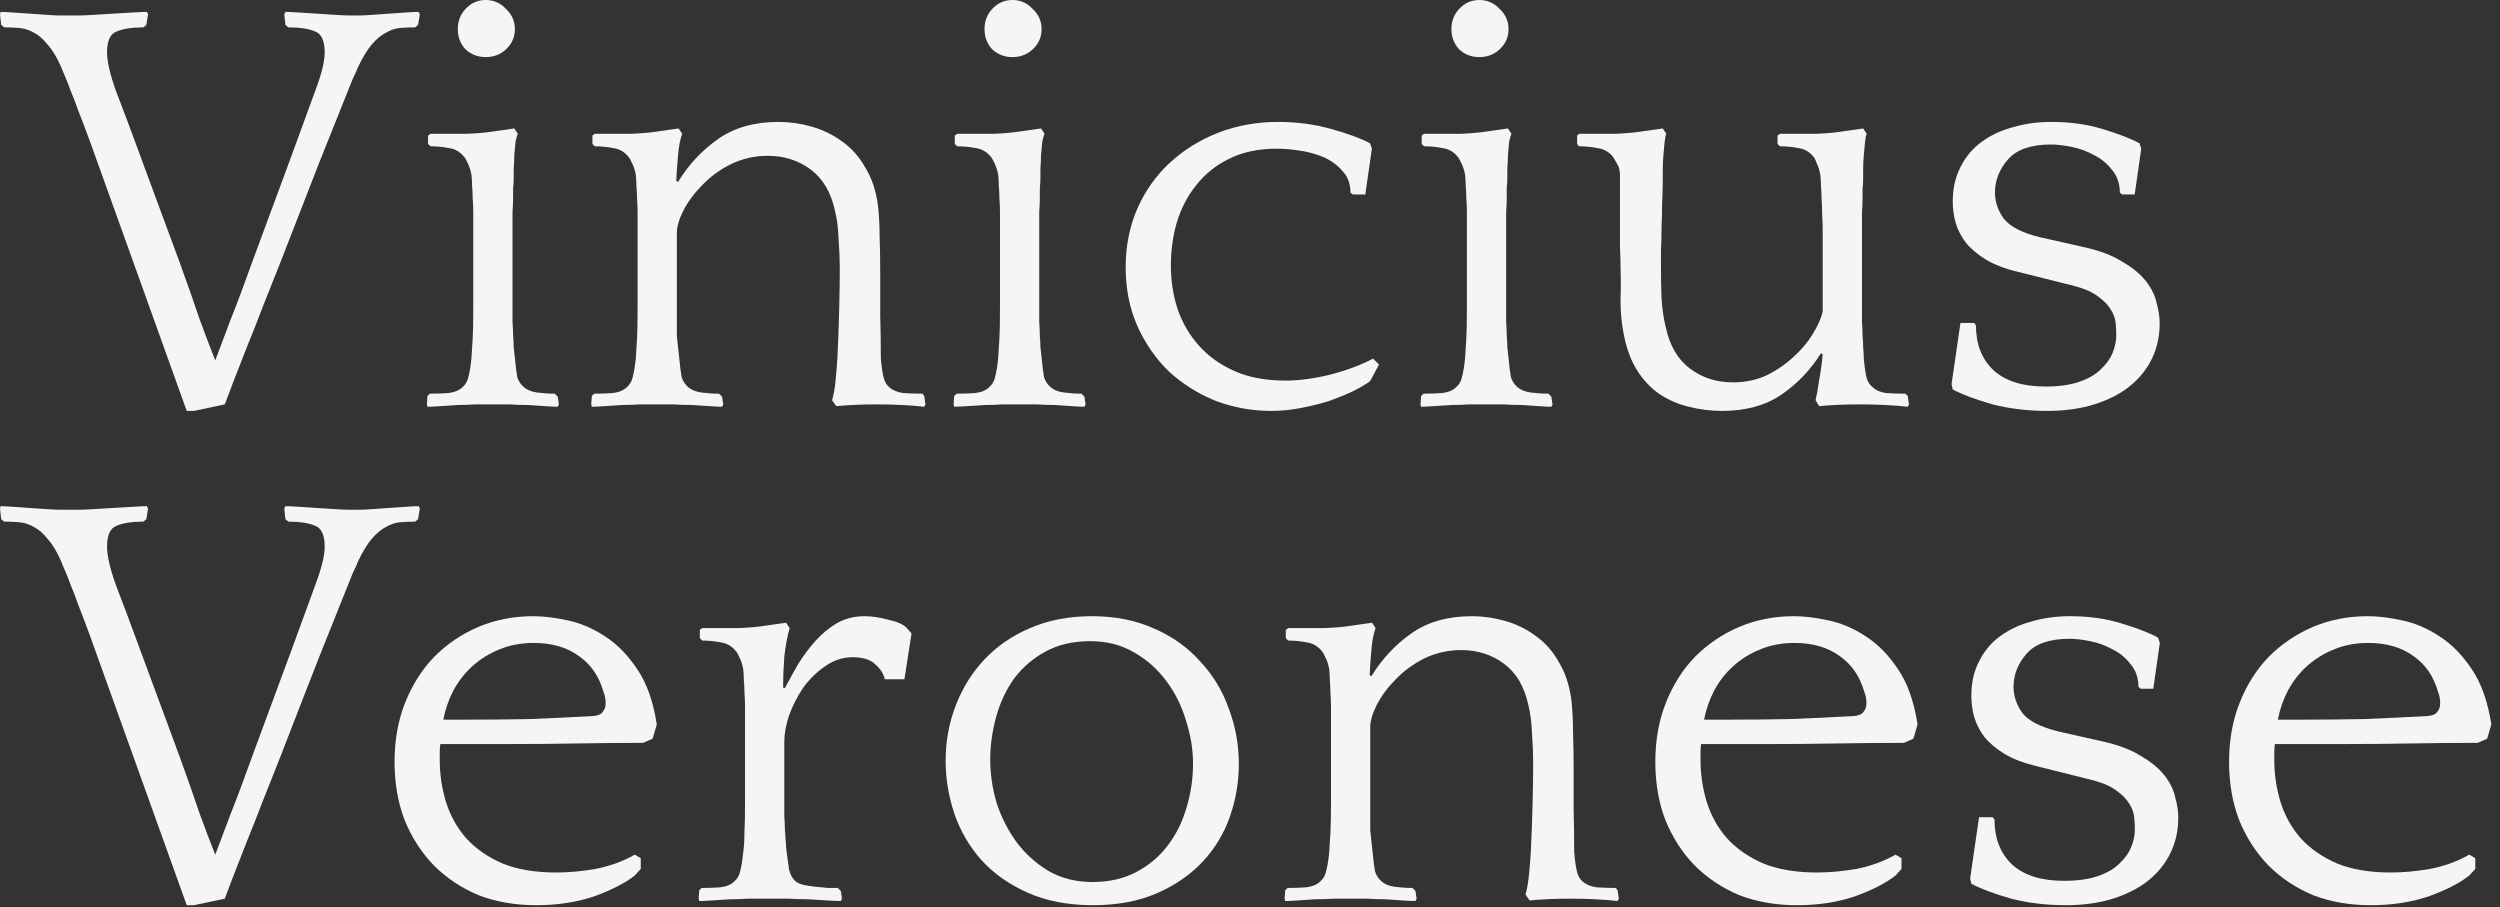 <?xml version="1.0" encoding="utf-8"?>
<svg xmlns="http://www.w3.org/2000/svg" fill="none" height="100%" overflow="visible" preserveAspectRatio="none" style="display: block;" viewBox="0 0 124 45" width="100%">
<rect x="0" y="0" width="124" height="45" fill="#333333" stroke="none"/>
<g id="Vinicius Veronese">
<path d="M9.262 20.381L4.454 6.99C4.238 6.401 4.051 5.909 3.893 5.516C3.756 5.122 3.628 4.788 3.51 4.513C3.412 4.238 3.323 4.011 3.245 3.834C3.166 3.657 3.097 3.49 3.038 3.333C2.822 2.841 2.596 2.468 2.36 2.212C2.143 1.937 1.917 1.74 1.681 1.622C1.445 1.485 1.199 1.406 0.944 1.386C0.708 1.367 0.462 1.357 0.206 1.357L0.059 1.239L0 0.708L0.029 0.59C0.167 0.59 0.364 0.6 0.619 0.619C0.895 0.639 1.18 0.659 1.475 0.678C1.77 0.698 2.055 0.718 2.33 0.737C2.605 0.757 2.812 0.767 2.95 0.767H3.952C4.09 0.767 4.316 0.757 4.631 0.737C4.945 0.718 5.27 0.698 5.604 0.678C5.958 0.659 6.292 0.639 6.607 0.619C6.922 0.6 7.148 0.59 7.285 0.59L7.344 0.708L7.256 1.239L7.108 1.357C6.538 1.357 6.096 1.426 5.781 1.563C5.467 1.681 5.309 2.025 5.309 2.596C5.309 3.048 5.457 3.687 5.752 4.513C6.066 5.319 6.45 6.342 6.902 7.58L8.908 13.008C9.281 14.03 9.606 14.954 9.881 15.78C10.176 16.586 10.441 17.285 10.677 17.874C10.894 17.304 11.149 16.626 11.444 15.839C11.759 15.053 12.113 14.109 12.506 13.008L14.512 7.58C14.964 6.342 15.338 5.319 15.633 4.513C15.947 3.687 16.105 3.048 16.105 2.596C16.105 2.025 15.947 1.681 15.633 1.563C15.318 1.426 14.876 1.357 14.305 1.357L14.158 1.239L14.099 0.708L14.158 0.59C14.296 0.59 14.512 0.6 14.807 0.619C15.102 0.639 15.407 0.659 15.721 0.678C16.036 0.698 16.341 0.718 16.636 0.737C16.93 0.757 17.147 0.767 17.285 0.767H17.845C17.983 0.767 18.179 0.757 18.435 0.737C18.71 0.718 18.995 0.698 19.29 0.678C19.585 0.659 19.87 0.639 20.145 0.619C20.421 0.6 20.627 0.59 20.765 0.59L20.824 0.708L20.735 1.239L20.588 1.357C20.332 1.357 20.087 1.367 19.851 1.386C19.615 1.406 19.379 1.485 19.143 1.622C18.907 1.74 18.671 1.937 18.435 2.212C18.218 2.468 17.992 2.841 17.756 3.333C17.697 3.49 17.609 3.687 17.491 3.923C17.393 4.159 17.216 4.601 16.96 5.25C16.704 5.899 16.331 6.833 15.839 8.052C15.367 9.252 14.728 10.894 13.922 12.978C13.647 13.666 13.361 14.384 13.067 15.131C12.791 15.859 12.516 16.557 12.241 17.226C11.985 17.874 11.759 18.454 11.562 18.966C11.366 19.477 11.228 19.841 11.149 20.057L9.616 20.381H9.262Z" fill="#F5F5F5"/>
<path d="M27.662 20.175C27.524 20.175 27.318 20.165 27.043 20.145C26.767 20.126 26.472 20.106 26.158 20.087C25.843 20.087 25.548 20.077 25.273 20.057C24.997 20.057 24.791 20.057 24.653 20.057H24.24C24.103 20.057 23.886 20.057 23.591 20.057C23.316 20.077 23.021 20.087 22.707 20.087C22.412 20.106 22.117 20.126 21.822 20.145C21.546 20.165 21.34 20.175 21.202 20.175L21.173 20.057L21.202 19.644L21.32 19.526C21.635 19.526 21.94 19.516 22.235 19.497C22.549 19.457 22.785 19.359 22.943 19.202C23.1 19.064 23.198 18.887 23.238 18.671C23.297 18.454 23.346 18.15 23.385 17.756C23.405 17.442 23.424 17.127 23.444 16.812C23.464 16.478 23.474 15.957 23.474 15.249V11.621C23.474 11.208 23.474 10.864 23.474 10.589C23.474 10.294 23.464 10.038 23.444 9.822C23.444 9.606 23.434 9.409 23.415 9.232C23.415 9.055 23.405 8.868 23.385 8.672C23.346 8.455 23.287 8.269 23.208 8.111C23.129 7.934 23.061 7.816 23.002 7.757C22.805 7.521 22.559 7.384 22.264 7.344C21.969 7.285 21.664 7.256 21.35 7.256L21.232 7.138V6.725L21.35 6.637H21.881C22.215 6.637 22.638 6.637 23.149 6.637C23.66 6.617 24.103 6.578 24.476 6.519L25.509 6.371L25.686 6.637C25.646 6.715 25.607 6.853 25.568 7.049C25.548 7.246 25.528 7.462 25.509 7.698C25.509 7.915 25.499 8.131 25.479 8.347C25.479 8.564 25.479 8.731 25.479 8.849C25.479 9.006 25.469 9.163 25.45 9.321C25.45 9.458 25.45 9.625 25.45 9.822C25.45 10.019 25.44 10.255 25.42 10.53C25.42 10.805 25.42 11.159 25.42 11.592V14.895C25.42 15.328 25.42 15.682 25.42 15.957C25.44 16.233 25.45 16.468 25.45 16.665C25.469 16.862 25.479 17.049 25.479 17.226C25.499 17.383 25.518 17.56 25.538 17.756C25.578 18.169 25.617 18.484 25.656 18.7C25.715 18.897 25.823 19.064 25.981 19.202C26.138 19.339 26.354 19.428 26.63 19.467C26.924 19.506 27.219 19.526 27.514 19.526L27.662 19.674L27.721 20.057L27.662 20.175ZM22.707 1.445C22.707 1.052 22.834 0.718 23.09 0.442C23.365 0.147 23.7 0 24.093 0C24.486 0 24.82 0.147 25.096 0.442C25.391 0.718 25.538 1.052 25.538 1.445C25.538 1.839 25.391 2.173 25.096 2.448C24.82 2.704 24.486 2.832 24.093 2.832C23.7 2.832 23.365 2.704 23.09 2.448C22.834 2.173 22.707 1.839 22.707 1.445Z" fill="#F5F5F5"/>
<path d="M33.631 9.026C34.142 8.18 34.801 7.472 35.607 6.902C36.413 6.332 37.416 6.047 38.616 6.047C39.166 6.047 39.717 6.125 40.267 6.283C40.818 6.44 41.319 6.686 41.772 7.02C42.244 7.354 42.627 7.787 42.922 8.318C43.237 8.829 43.443 9.439 43.541 10.146C43.6 10.658 43.63 11.198 43.63 11.769C43.65 12.339 43.659 12.909 43.659 13.479C43.659 14.187 43.659 14.905 43.659 15.633C43.679 16.341 43.689 17.049 43.689 17.756C43.728 18.209 43.777 18.543 43.836 18.759C43.895 18.956 43.984 19.103 44.102 19.202C44.279 19.359 44.515 19.457 44.81 19.497C45.124 19.516 45.439 19.526 45.754 19.526L45.842 19.644L45.901 20.057L45.842 20.175C45.508 20.136 45.134 20.106 44.721 20.087C44.308 20.067 43.905 20.057 43.512 20.057C42.765 20.057 42.086 20.087 41.477 20.145L41.27 19.851C41.349 19.595 41.408 19.261 41.447 18.848C41.486 18.435 41.516 18.071 41.536 17.756C41.575 16.93 41.605 16.124 41.624 15.338C41.644 14.531 41.654 13.863 41.654 13.332C41.654 12.88 41.634 12.388 41.595 11.857C41.575 11.326 41.516 10.864 41.418 10.471C41.221 9.547 40.818 8.859 40.208 8.406C39.599 7.954 38.891 7.728 38.085 7.728C37.436 7.728 36.826 7.866 36.256 8.141C35.705 8.416 35.233 8.76 34.84 9.173C34.447 9.566 34.132 9.989 33.896 10.441C33.68 10.874 33.572 11.248 33.572 11.562V14.895C33.572 15.328 33.572 15.682 33.572 15.957C33.572 16.233 33.572 16.468 33.572 16.665C33.592 16.862 33.611 17.049 33.631 17.226C33.651 17.383 33.67 17.56 33.69 17.756C33.729 18.169 33.769 18.484 33.808 18.7C33.867 18.897 33.975 19.064 34.132 19.202C34.29 19.339 34.506 19.428 34.781 19.467C35.076 19.506 35.371 19.526 35.666 19.526L35.813 19.674L35.873 20.057L35.813 20.175C35.676 20.175 35.469 20.165 35.194 20.145C34.919 20.126 34.624 20.106 34.309 20.087C33.995 20.087 33.7 20.077 33.424 20.057C33.149 20.057 32.943 20.057 32.805 20.057H32.392C32.254 20.057 32.038 20.057 31.743 20.057C31.468 20.077 31.173 20.087 30.858 20.087C30.563 20.106 30.268 20.126 29.973 20.145C29.698 20.165 29.492 20.175 29.354 20.175L29.325 20.057L29.354 19.644L29.472 19.526C29.787 19.526 30.091 19.516 30.386 19.497C30.701 19.457 30.937 19.359 31.094 19.202C31.252 19.064 31.35 18.887 31.389 18.671C31.448 18.454 31.497 18.15 31.537 17.756C31.556 17.442 31.576 17.127 31.596 16.812C31.615 16.478 31.625 15.957 31.625 15.249V11.621C31.625 11.208 31.625 10.864 31.625 10.589C31.625 10.294 31.615 10.038 31.596 9.822C31.596 9.606 31.586 9.409 31.566 9.232C31.566 9.055 31.556 8.868 31.537 8.672C31.497 8.455 31.438 8.269 31.36 8.111C31.281 7.934 31.212 7.816 31.153 7.757C30.957 7.521 30.711 7.384 30.416 7.344C30.121 7.285 29.816 7.256 29.501 7.256L29.384 7.138V6.725L29.501 6.637H30.032C30.367 6.637 30.789 6.637 31.301 6.637C31.812 6.617 32.254 6.578 32.628 6.519L33.66 6.371L33.837 6.637C33.739 6.892 33.67 7.246 33.631 7.698C33.592 8.131 33.562 8.554 33.542 8.967L33.631 9.026Z" fill="#F5F5F5"/>
<path d="M53.787 20.175C53.65 20.175 53.443 20.165 53.168 20.145C52.893 20.126 52.598 20.106 52.283 20.087C51.968 20.087 51.674 20.077 51.398 20.057C51.123 20.057 50.916 20.057 50.779 20.057H50.366C50.228 20.057 50.012 20.057 49.717 20.057C49.442 20.077 49.147 20.087 48.832 20.087C48.537 20.106 48.242 20.126 47.947 20.145C47.672 20.165 47.465 20.175 47.328 20.175L47.298 20.057L47.328 19.644L47.446 19.526C47.761 19.526 48.065 19.516 48.36 19.497C48.675 19.457 48.911 19.359 49.068 19.202C49.225 19.064 49.324 18.887 49.363 18.671C49.422 18.454 49.471 18.15 49.511 17.756C49.53 17.442 49.55 17.127 49.57 16.812C49.589 16.478 49.599 15.957 49.599 15.249V11.621C49.599 11.208 49.599 10.864 49.599 10.589C49.599 10.294 49.589 10.038 49.57 9.822C49.57 9.606 49.56 9.409 49.54 9.232C49.54 9.055 49.53 8.868 49.511 8.672C49.471 8.455 49.412 8.269 49.334 8.111C49.255 7.934 49.186 7.816 49.127 7.757C48.931 7.521 48.685 7.384 48.39 7.344C48.095 7.285 47.79 7.256 47.475 7.256L47.357 7.138V6.725L47.475 6.637H48.006C48.341 6.637 48.763 6.637 49.275 6.637C49.786 6.617 50.228 6.578 50.602 6.519L51.634 6.371L51.811 6.637C51.772 6.715 51.733 6.853 51.693 7.049C51.674 7.246 51.654 7.462 51.634 7.698C51.634 7.915 51.624 8.131 51.605 8.347C51.605 8.564 51.605 8.731 51.605 8.849C51.605 9.006 51.595 9.163 51.575 9.321C51.575 9.458 51.575 9.625 51.575 9.822C51.575 10.019 51.565 10.255 51.546 10.53C51.546 10.805 51.546 11.159 51.546 11.592V14.895C51.546 15.328 51.546 15.682 51.546 15.957C51.565 16.233 51.575 16.468 51.575 16.665C51.595 16.862 51.605 17.049 51.605 17.226C51.624 17.383 51.644 17.56 51.664 17.756C51.703 18.169 51.742 18.484 51.782 18.7C51.841 18.897 51.949 19.064 52.106 19.202C52.264 19.339 52.48 19.428 52.755 19.467C53.05 19.506 53.345 19.526 53.64 19.526L53.787 19.674L53.846 20.057L53.787 20.175ZM48.832 1.445C48.832 1.052 48.96 0.718 49.216 0.442C49.491 0.147 49.825 0 50.218 0C50.612 0 50.946 0.147 51.221 0.442C51.516 0.718 51.664 1.052 51.664 1.445C51.664 1.839 51.516 2.173 51.221 2.448C50.946 2.704 50.612 2.832 50.218 2.832C49.825 2.832 49.491 2.704 49.216 2.448C48.96 2.173 48.832 1.839 48.832 1.445Z" fill="#F5F5F5"/>
<path d="M67.101 9.645L66.983 9.557C66.983 9.104 66.845 8.741 66.57 8.465C66.314 8.17 66 7.944 65.626 7.787C65.252 7.63 64.849 7.521 64.417 7.462C64.004 7.403 63.64 7.374 63.325 7.374C62.421 7.374 61.634 7.541 60.966 7.875C60.317 8.19 59.776 8.623 59.343 9.173C58.911 9.704 58.586 10.323 58.37 11.031C58.173 11.72 58.075 12.428 58.075 13.155C58.075 13.902 58.183 14.62 58.4 15.308C58.636 15.996 58.989 16.606 59.461 17.137C59.933 17.668 60.523 18.091 61.231 18.405C61.939 18.72 62.785 18.877 63.768 18.877C64.436 18.877 65.174 18.779 65.98 18.582C66.806 18.366 67.514 18.101 68.104 17.786L68.399 18.081L67.956 18.907C67.74 19.064 67.455 19.231 67.101 19.408C66.766 19.566 66.383 19.723 65.951 19.88C65.518 20.018 65.046 20.136 64.535 20.234C64.043 20.332 63.551 20.381 63.06 20.381C62.096 20.381 61.172 20.214 60.287 19.88C59.422 19.526 58.655 19.044 57.987 18.435C57.338 17.806 56.817 17.058 56.423 16.193C56.03 15.308 55.834 14.335 55.834 13.273C55.834 12.191 56.03 11.208 56.423 10.323C56.817 9.439 57.357 8.682 58.046 8.052C58.734 7.423 59.53 6.931 60.435 6.578C61.359 6.224 62.342 6.047 63.384 6.047C64.328 6.047 65.213 6.165 66.039 6.401C66.885 6.637 67.524 6.872 67.956 7.108L68.045 7.374L67.72 9.645H67.101Z" fill="#F5F5F5"/>
<path d="M76.946 20.175C76.808 20.175 76.602 20.165 76.327 20.145C76.052 20.126 75.757 20.106 75.442 20.087C75.127 20.087 74.832 20.077 74.557 20.057C74.282 20.057 74.075 20.057 73.938 20.057H73.525C73.387 20.057 73.171 20.057 72.876 20.057C72.6 20.077 72.305 20.087 71.991 20.087C71.696 20.106 71.401 20.126 71.106 20.145C70.831 20.165 70.624 20.175 70.487 20.175L70.457 20.057L70.487 19.644L70.605 19.526C70.919 19.526 71.224 19.516 71.519 19.497C71.834 19.457 72.07 19.359 72.227 19.202C72.384 19.064 72.483 18.887 72.522 18.671C72.581 18.454 72.63 18.15 72.669 17.756C72.689 17.442 72.709 17.127 72.728 16.812C72.748 16.478 72.758 15.957 72.758 15.249V11.621C72.758 11.208 72.758 10.864 72.758 10.589C72.758 10.294 72.748 10.038 72.728 9.822C72.728 9.606 72.718 9.409 72.699 9.232C72.699 9.055 72.689 8.868 72.669 8.672C72.63 8.455 72.571 8.269 72.492 8.111C72.414 7.934 72.345 7.816 72.286 7.757C72.089 7.521 71.843 7.384 71.548 7.344C71.254 7.285 70.949 7.256 70.634 7.256L70.516 7.138V6.725L70.634 6.637H71.165C71.499 6.637 71.922 6.637 72.433 6.637C72.945 6.617 73.387 6.578 73.761 6.519L74.793 6.371L74.97 6.637C74.931 6.715 74.891 6.853 74.852 7.049C74.832 7.246 74.813 7.462 74.793 7.698C74.793 7.915 74.783 8.131 74.763 8.347C74.763 8.564 74.763 8.731 74.763 8.849C74.763 9.006 74.754 9.163 74.734 9.321C74.734 9.458 74.734 9.625 74.734 9.822C74.734 10.019 74.724 10.255 74.704 10.53C74.704 10.805 74.704 11.159 74.704 11.592V14.895C74.704 15.328 74.704 15.682 74.704 15.957C74.724 16.233 74.734 16.468 74.734 16.665C74.754 16.862 74.763 17.049 74.763 17.226C74.783 17.383 74.803 17.56 74.823 17.756C74.862 18.169 74.901 18.484 74.94 18.7C74.999 18.897 75.108 19.064 75.265 19.202C75.422 19.339 75.638 19.428 75.914 19.467C76.209 19.506 76.504 19.526 76.799 19.526L76.946 19.674L77.005 20.057L76.946 20.175ZM71.991 1.445C71.991 1.052 72.119 0.718 72.374 0.442C72.65 0.147 72.984 0 73.377 0C73.77 0 74.105 0.147 74.38 0.442C74.675 0.718 74.823 1.052 74.823 1.445C74.823 1.839 74.675 2.173 74.38 2.448C74.105 2.704 73.77 2.832 73.377 2.832C72.984 2.832 72.65 2.704 72.374 2.448C72.119 2.173 71.991 1.839 71.991 1.445Z" fill="#F5F5F5"/>
<path d="M90.319 17.52C89.807 18.346 89.148 19.035 88.342 19.585C87.556 20.116 86.582 20.381 85.422 20.381C84.852 20.381 84.301 20.313 83.77 20.175C83.259 20.057 82.778 19.851 82.325 19.556C81.893 19.261 81.519 18.867 81.204 18.376C80.89 17.884 80.664 17.265 80.526 16.518C80.428 16.006 80.379 15.475 80.379 14.925C80.398 14.355 80.398 13.784 80.379 13.214C80.379 12.958 80.369 12.614 80.349 12.182C80.349 11.729 80.349 11.277 80.349 10.825C80.349 10.353 80.349 9.92 80.349 9.527C80.349 9.134 80.349 8.849 80.349 8.672C80.349 8.455 80.3 8.269 80.201 8.111C80.103 7.934 80.025 7.807 79.966 7.728C79.769 7.512 79.523 7.384 79.228 7.344C78.933 7.285 78.628 7.256 78.314 7.256L78.225 7.138V6.725L78.314 6.637H78.845C79.179 6.637 79.602 6.637 80.113 6.637C80.624 6.617 81.067 6.578 81.44 6.519L82.473 6.371L82.65 6.637C82.61 6.715 82.581 6.863 82.561 7.079C82.541 7.276 82.522 7.492 82.502 7.728C82.483 7.964 82.473 8.19 82.473 8.406C82.473 8.623 82.473 8.79 82.473 8.908C82.473 9.242 82.463 9.616 82.443 10.028C82.443 10.422 82.433 10.825 82.414 11.238C82.414 11.651 82.404 12.044 82.384 12.418C82.384 12.791 82.384 13.106 82.384 13.361C82.384 13.794 82.394 14.286 82.414 14.836C82.453 15.367 82.522 15.829 82.62 16.223C82.817 17.147 83.22 17.835 83.829 18.287C84.439 18.74 85.147 18.966 85.953 18.966C86.563 18.966 87.123 18.848 87.634 18.612C88.146 18.356 88.588 18.051 88.962 17.697C89.355 17.343 89.67 16.97 89.906 16.577C90.161 16.164 90.328 15.79 90.407 15.456V11.621C90.407 11.208 90.397 10.864 90.377 10.589C90.377 10.294 90.368 10.038 90.348 9.822C90.348 9.606 90.338 9.409 90.319 9.232C90.319 9.055 90.309 8.868 90.289 8.672C90.25 8.455 90.191 8.269 90.112 8.111C90.053 7.934 89.994 7.816 89.935 7.757C89.738 7.521 89.493 7.384 89.198 7.344C88.903 7.285 88.598 7.256 88.283 7.256L88.165 7.138V6.725L88.283 6.637H88.814C89.148 6.637 89.571 6.637 90.083 6.637C90.594 6.617 91.026 6.578 91.38 6.519L92.413 6.371L92.59 6.637C92.55 6.715 92.521 6.863 92.501 7.079C92.481 7.276 92.462 7.492 92.442 7.728C92.422 7.964 92.413 8.19 92.413 8.406C92.413 8.623 92.413 8.79 92.413 8.908C92.413 9.065 92.403 9.212 92.383 9.35C92.383 9.488 92.383 9.655 92.383 9.852C92.383 10.048 92.373 10.284 92.354 10.559C92.354 10.815 92.354 11.159 92.354 11.592V14.895C92.354 15.328 92.354 15.682 92.354 15.957C92.373 16.233 92.383 16.468 92.383 16.665C92.403 16.862 92.413 17.049 92.413 17.226C92.432 17.383 92.442 17.56 92.442 17.756C92.481 18.209 92.531 18.543 92.59 18.759C92.649 18.956 92.747 19.103 92.885 19.202C93.042 19.359 93.268 19.457 93.563 19.497C93.878 19.516 94.192 19.526 94.507 19.526L94.625 19.644L94.684 20.057L94.625 20.175C94.271 20.136 93.888 20.106 93.475 20.087C93.062 20.067 92.659 20.057 92.265 20.057C91.518 20.057 90.84 20.087 90.23 20.145L90.053 19.851C90.112 19.595 90.171 19.261 90.23 18.848C90.309 18.435 90.368 18.012 90.407 17.579L90.319 17.52Z" fill="#F5F5F5"/>
<path d="M103.286 12.241C104.112 12.418 104.77 12.664 105.262 12.978C105.773 13.273 106.167 13.598 106.442 13.951C106.717 14.305 106.894 14.669 106.973 15.043C107.071 15.397 107.12 15.731 107.12 16.046C107.12 16.675 106.992 17.255 106.737 17.786C106.481 18.317 106.108 18.779 105.616 19.172C105.144 19.546 104.564 19.841 103.876 20.057C103.187 20.273 102.411 20.381 101.546 20.381C100.582 20.381 99.677 20.273 98.832 20.057C98.006 19.821 97.347 19.575 96.856 19.32L96.797 19.054L97.239 16.016H97.918L98.006 16.134C98.006 17.078 98.301 17.825 98.891 18.376C99.481 18.907 100.336 19.172 101.457 19.172C102.126 19.172 102.686 19.093 103.138 18.936C103.591 18.779 103.945 18.572 104.2 18.317C104.475 18.061 104.672 17.786 104.79 17.491C104.908 17.196 104.967 16.911 104.967 16.636C104.967 16.459 104.957 16.262 104.938 16.046C104.918 15.81 104.839 15.584 104.702 15.367C104.564 15.131 104.357 14.915 104.082 14.718C103.807 14.502 103.414 14.325 102.902 14.187L100.071 13.479C99.422 13.322 98.891 13.116 98.478 12.86C98.065 12.604 97.741 12.329 97.505 12.034C97.269 11.72 97.102 11.395 97.003 11.061C96.905 10.707 96.856 10.353 96.856 9.999C96.856 9.35 96.984 8.78 97.239 8.288C97.495 7.777 97.839 7.364 98.272 7.049C98.724 6.715 99.245 6.469 99.835 6.312C100.425 6.135 101.064 6.047 101.752 6.047C102.676 6.047 103.522 6.165 104.289 6.401C105.075 6.637 105.685 6.872 106.117 7.108L106.206 7.374L105.881 9.645H105.262L105.144 9.557C105.144 9.104 105.016 8.731 104.761 8.436C104.525 8.121 104.23 7.875 103.876 7.698C103.522 7.502 103.148 7.364 102.755 7.285C102.362 7.207 102.017 7.167 101.723 7.167C100.739 7.167 100.031 7.413 99.599 7.905C99.166 8.396 98.95 8.947 98.95 9.557C98.95 10.009 99.097 10.441 99.392 10.854C99.707 11.248 100.307 11.553 101.192 11.769L103.286 12.241Z" fill="#F5F5F5"/>
<path d="M9.262 44.898L4.454 31.507C4.238 30.917 4.051 30.425 3.893 30.032C3.756 29.639 3.628 29.305 3.51 29.029C3.412 28.754 3.323 28.528 3.245 28.351C3.166 28.174 3.097 28.007 3.038 27.849C2.822 27.358 2.596 26.984 2.36 26.729C2.143 26.453 1.917 26.257 1.681 26.139C1.445 26.001 1.199 25.922 0.944 25.903C0.708 25.883 0.462 25.873 0.206 25.873L0.059 25.755L0 25.224L0.029 25.106C0.167 25.106 0.364 25.116 0.619 25.136C0.895 25.156 1.18 25.175 1.475 25.195C1.77 25.215 2.055 25.234 2.33 25.254C2.605 25.273 2.812 25.283 2.95 25.283H3.952C4.09 25.283 4.316 25.273 4.631 25.254C4.945 25.234 5.27 25.215 5.604 25.195C5.958 25.175 6.292 25.156 6.607 25.136C6.922 25.116 7.148 25.106 7.285 25.106L7.344 25.224L7.256 25.755L7.108 25.873C6.538 25.873 6.096 25.942 5.781 26.08C5.467 26.198 5.309 26.542 5.309 27.112C5.309 27.564 5.457 28.203 5.752 29.029C6.066 29.835 6.45 30.858 6.902 32.097L8.908 37.524C9.281 38.547 9.606 39.471 9.881 40.297C10.176 41.103 10.441 41.801 10.677 42.391C10.894 41.821 11.149 41.142 11.444 40.356C11.759 39.569 12.113 38.625 12.506 37.524L14.512 32.097C14.964 30.858 15.338 29.835 15.633 29.029C15.947 28.203 16.105 27.564 16.105 27.112C16.105 26.542 15.947 26.198 15.633 26.08C15.318 25.942 14.876 25.873 14.305 25.873L14.158 25.755L14.099 25.224L14.158 25.106C14.296 25.106 14.512 25.116 14.807 25.136C15.102 25.156 15.407 25.175 15.721 25.195C16.036 25.215 16.341 25.234 16.636 25.254C16.93 25.273 17.147 25.283 17.285 25.283H17.845C17.983 25.283 18.179 25.273 18.435 25.254C18.71 25.234 18.995 25.215 19.29 25.195C19.585 25.175 19.87 25.156 20.145 25.136C20.421 25.116 20.627 25.106 20.765 25.106L20.824 25.224L20.735 25.755L20.588 25.873C20.332 25.873 20.087 25.883 19.851 25.903C19.615 25.922 19.379 26.001 19.143 26.139C18.907 26.257 18.671 26.453 18.435 26.729C18.218 26.984 17.992 27.358 17.756 27.849C17.697 28.007 17.609 28.203 17.491 28.439C17.393 28.675 17.216 29.118 16.96 29.767C16.704 30.416 16.331 31.35 15.839 32.569C15.367 33.768 14.728 35.41 13.922 37.495C13.647 38.183 13.361 38.901 13.067 39.648C12.791 40.375 12.516 41.073 12.241 41.742C11.985 42.391 11.759 42.971 11.562 43.482C11.366 43.993 11.228 44.357 11.149 44.574L9.616 44.898H9.262Z" fill="#F5F5F5"/>
<path d="M32.371 36.639L31.899 36.846C30.837 36.846 29.745 36.855 28.625 36.875C27.504 36.895 26.403 36.905 25.321 36.905H21.841C21.821 37.042 21.811 37.18 21.811 37.318C21.811 37.436 21.811 37.554 21.811 37.672C21.811 38.419 21.919 39.136 22.136 39.825C22.352 40.493 22.686 41.083 23.138 41.594C23.61 42.106 24.21 42.519 24.938 42.833C25.665 43.128 26.55 43.276 27.592 43.276C28.202 43.276 28.851 43.217 29.539 43.099C30.247 42.961 30.896 42.725 31.486 42.391L31.781 42.568V43.099L31.486 43.423C31.014 43.797 30.345 44.141 29.48 44.456C28.615 44.751 27.651 44.898 26.589 44.898C25.547 44.898 24.594 44.731 23.728 44.397C22.883 44.043 22.145 43.551 21.516 42.922C20.907 42.292 20.425 41.545 20.071 40.68C19.737 39.815 19.57 38.851 19.57 37.789C19.57 36.708 19.746 35.725 20.1 34.84C20.454 33.955 20.936 33.198 21.546 32.569C22.175 31.94 22.902 31.448 23.728 31.094C24.574 30.74 25.478 30.563 26.442 30.563C26.953 30.563 27.523 30.632 28.153 30.77C28.802 30.907 29.421 31.173 30.011 31.566C30.601 31.94 31.132 32.48 31.604 33.188C32.076 33.876 32.4 34.791 32.577 35.931L32.371 36.639ZM26.471 31.89C25.842 31.89 25.272 31.999 24.761 32.215C24.269 32.411 23.827 32.687 23.433 33.041C23.06 33.375 22.745 33.778 22.489 34.25C22.254 34.702 22.086 35.184 21.988 35.695H23.138C24.2 35.695 25.233 35.685 26.235 35.666C27.238 35.627 28.29 35.577 29.392 35.518C29.647 35.499 29.814 35.43 29.893 35.312C29.991 35.194 30.04 35.056 30.04 34.899C30.04 34.781 30.031 34.673 30.011 34.575C29.991 34.476 29.962 34.378 29.922 34.28C29.706 33.532 29.303 32.952 28.713 32.539C28.123 32.107 27.376 31.89 26.471 31.89Z" fill="#F5F5F5"/>
<path d="M38.93 34.132C39.127 33.758 39.343 33.365 39.579 32.952C39.835 32.539 40.12 32.156 40.434 31.802C40.749 31.448 41.103 31.153 41.496 30.917C41.909 30.681 42.371 30.563 42.883 30.563C43.236 30.563 43.63 30.622 44.062 30.74C44.515 30.838 44.819 30.976 44.977 31.153L45.213 31.419L44.859 33.69H43.885C43.826 33.414 43.669 33.169 43.413 32.952C43.178 32.716 42.804 32.598 42.293 32.598C41.801 32.598 41.349 32.746 40.936 33.041C40.523 33.316 40.159 33.67 39.844 34.103C39.55 34.535 39.314 34.997 39.137 35.489C38.979 35.961 38.901 36.393 38.901 36.787V39.412C38.901 39.844 38.901 40.198 38.901 40.474C38.92 40.729 38.93 40.955 38.93 41.152C38.95 41.329 38.96 41.486 38.96 41.624C38.979 41.742 38.989 41.87 38.989 42.007L39.019 42.273C39.058 42.568 39.097 42.853 39.137 43.128C39.196 43.384 39.304 43.581 39.461 43.718C39.559 43.797 39.697 43.856 39.874 43.895C40.071 43.934 40.267 43.964 40.464 43.984C40.68 44.003 40.887 44.023 41.083 44.043C41.28 44.043 41.437 44.043 41.555 44.043L41.703 44.19L41.762 44.574L41.703 44.691C41.565 44.691 41.339 44.682 41.024 44.662C40.729 44.642 40.415 44.623 40.081 44.603C39.746 44.603 39.422 44.593 39.107 44.574C38.812 44.574 38.596 44.574 38.458 44.574H37.75C37.613 44.574 37.396 44.574 37.101 44.574C36.826 44.593 36.531 44.603 36.217 44.603C35.902 44.623 35.597 44.642 35.302 44.662C35.027 44.682 34.82 44.691 34.683 44.691L34.653 44.574L34.683 44.161L34.801 44.043C35.115 44.043 35.42 44.033 35.715 44.013C36.03 43.974 36.266 43.876 36.423 43.718C36.58 43.581 36.679 43.404 36.718 43.187C36.777 42.971 36.826 42.666 36.865 42.273L36.895 42.007C36.915 41.811 36.924 41.565 36.924 41.27C36.944 40.975 36.954 40.474 36.954 39.766V36.138C36.954 35.725 36.954 35.381 36.954 35.105C36.954 34.81 36.944 34.555 36.924 34.339C36.924 34.122 36.915 33.926 36.895 33.749C36.895 33.572 36.885 33.385 36.865 33.188C36.826 32.972 36.767 32.785 36.688 32.628C36.61 32.451 36.541 32.333 36.482 32.274C36.285 32.038 36.04 31.9 35.745 31.861C35.45 31.802 35.145 31.772 34.83 31.772L34.712 31.654V31.241L34.83 31.153H35.361C35.696 31.153 36.118 31.153 36.63 31.153C37.141 31.133 37.583 31.094 37.957 31.035L38.989 30.888L39.166 31.153C39.048 31.566 38.96 32.038 38.901 32.569C38.861 33.1 38.842 33.611 38.842 34.103L38.93 34.132Z" fill="#F5F5F5"/>
<path d="M54.16 30.563C55.32 30.563 56.353 30.77 57.257 31.183C58.162 31.576 58.919 32.117 59.528 32.805C60.157 33.473 60.629 34.25 60.944 35.135C61.278 36.02 61.446 36.934 61.446 37.878C61.446 38.783 61.298 39.658 61.003 40.503C60.708 41.349 60.256 42.096 59.646 42.745C59.037 43.394 58.28 43.915 57.375 44.308C56.471 44.701 55.419 44.898 54.219 44.898C52.98 44.898 51.899 44.691 50.974 44.279C50.05 43.866 49.283 43.325 48.674 42.656C48.084 41.988 47.642 41.231 47.346 40.385C47.052 39.52 46.904 38.635 46.904 37.731C46.904 36.767 47.071 35.853 47.406 34.987C47.74 34.122 48.212 33.365 48.821 32.716C49.451 32.048 50.208 31.527 51.093 31.153C51.997 30.76 53.02 30.563 54.16 30.563ZM54.19 43.748C55.015 43.748 55.743 43.581 56.372 43.246C57.002 42.912 57.523 42.469 57.935 41.919C58.348 41.368 58.653 40.749 58.85 40.061C59.066 39.353 59.174 38.625 59.174 37.878C59.174 37.17 59.056 36.452 58.82 35.725C58.604 34.997 58.28 34.348 57.847 33.778C57.414 33.188 56.883 32.716 56.254 32.362C55.625 31.989 54.897 31.802 54.072 31.802C53.206 31.802 52.459 31.979 51.83 32.333C51.22 32.667 50.709 33.11 50.296 33.66C49.903 34.211 49.608 34.84 49.411 35.548C49.215 36.256 49.116 36.964 49.116 37.672C49.116 38.399 49.224 39.127 49.441 39.854C49.677 40.562 50.011 41.211 50.444 41.801C50.876 42.371 51.407 42.843 52.036 43.217C52.666 43.571 53.383 43.748 54.19 43.748Z" fill="#F5F5F5"/>
<path d="M68.023 33.542C68.534 32.697 69.193 31.989 69.999 31.419C70.806 30.848 71.808 30.563 73.008 30.563C73.559 30.563 74.109 30.642 74.66 30.799C75.21 30.956 75.712 31.202 76.164 31.537C76.636 31.871 77.019 32.303 77.314 32.834C77.629 33.346 77.835 33.955 77.934 34.663C77.993 35.174 78.022 35.715 78.022 36.285C78.042 36.855 78.052 37.426 78.052 37.996C78.052 38.704 78.052 39.422 78.052 40.149C78.071 40.857 78.081 41.565 78.081 42.273C78.121 42.725 78.17 43.059 78.229 43.276C78.288 43.472 78.376 43.62 78.494 43.718C78.671 43.876 78.907 43.974 79.202 44.013C79.517 44.033 79.831 44.043 80.146 44.043L80.234 44.161L80.293 44.574L80.234 44.691C79.9 44.652 79.527 44.623 79.114 44.603C78.701 44.583 78.298 44.574 77.904 44.574C77.157 44.574 76.479 44.603 75.869 44.662L75.663 44.367C75.741 44.111 75.8 43.777 75.84 43.364C75.879 42.951 75.908 42.587 75.928 42.273C75.967 41.447 75.997 40.641 76.017 39.854C76.036 39.048 76.046 38.38 76.046 37.849C76.046 37.396 76.026 36.905 75.987 36.374C75.967 35.843 75.908 35.381 75.81 34.987C75.614 34.063 75.21 33.375 74.601 32.923C73.991 32.471 73.283 32.244 72.477 32.244C71.828 32.244 71.219 32.382 70.648 32.657C70.098 32.933 69.626 33.277 69.233 33.69C68.839 34.083 68.525 34.506 68.289 34.958C68.072 35.391 67.964 35.764 67.964 36.079V39.412C67.964 39.844 67.964 40.198 67.964 40.474C67.964 40.749 67.964 40.985 67.964 41.181C67.984 41.378 68.004 41.565 68.023 41.742C68.043 41.899 68.063 42.076 68.082 42.273C68.122 42.686 68.161 43 68.2 43.217C68.259 43.413 68.367 43.581 68.525 43.718C68.682 43.856 68.898 43.944 69.174 43.984C69.469 44.023 69.763 44.043 70.058 44.043L70.206 44.19L70.265 44.574L70.206 44.691C70.068 44.691 69.862 44.682 69.587 44.662C69.311 44.642 69.016 44.623 68.702 44.603C68.387 44.603 68.092 44.593 67.817 44.574C67.541 44.574 67.335 44.574 67.197 44.574H66.784C66.647 44.574 66.43 44.574 66.135 44.574C65.86 44.593 65.565 44.603 65.251 44.603C64.956 44.623 64.661 44.642 64.366 44.662C64.091 44.682 63.884 44.691 63.746 44.691L63.717 44.574L63.746 44.161L63.864 44.043C64.179 44.043 64.484 44.033 64.779 44.013C65.093 43.974 65.329 43.876 65.487 43.718C65.644 43.581 65.742 43.404 65.782 43.187C65.841 42.971 65.89 42.666 65.929 42.273C65.949 41.958 65.968 41.644 65.988 41.329C66.008 40.995 66.017 40.474 66.017 39.766V36.138C66.017 35.725 66.017 35.381 66.017 35.105C66.017 34.81 66.008 34.555 65.988 34.339C65.988 34.122 65.978 33.926 65.959 33.749C65.959 33.572 65.949 33.385 65.929 33.188C65.89 32.972 65.831 32.785 65.752 32.628C65.673 32.451 65.605 32.333 65.546 32.274C65.349 32.038 65.103 31.9 64.808 31.861C64.513 31.802 64.209 31.772 63.894 31.772L63.776 31.654V31.241L63.894 31.153H64.425C64.759 31.153 65.182 31.153 65.693 31.153C66.204 31.133 66.647 31.094 67.02 31.035L68.053 30.888L68.23 31.153C68.131 31.409 68.063 31.763 68.023 32.215C67.984 32.648 67.954 33.07 67.935 33.483L68.023 33.542Z" fill="#F5F5F5"/>
<path d="M94.905 36.639L94.433 36.846C93.371 36.846 92.28 36.855 91.159 36.875C90.038 36.895 88.937 36.905 87.855 36.905H84.375C84.355 37.042 84.345 37.18 84.345 37.318C84.345 37.436 84.345 37.554 84.345 37.672C84.345 38.419 84.454 39.136 84.67 39.825C84.886 40.493 85.221 41.083 85.673 41.594C86.145 42.106 86.744 42.519 87.472 42.833C88.2 43.128 89.084 43.276 90.127 43.276C90.736 43.276 91.385 43.217 92.073 43.099C92.781 42.961 93.43 42.725 94.02 42.391L94.315 42.568V43.099L94.02 43.423C93.548 43.797 92.879 44.141 92.014 44.456C91.149 44.751 90.186 44.898 89.124 44.898C88.082 44.898 87.128 44.731 86.263 44.397C85.417 44.043 84.68 43.551 84.05 42.922C83.441 42.292 82.959 41.545 82.605 40.68C82.271 39.815 82.104 38.851 82.104 37.789C82.104 36.708 82.281 35.725 82.635 34.84C82.989 33.955 83.47 33.198 84.08 32.569C84.709 31.94 85.437 31.448 86.263 31.094C87.108 30.74 88.013 30.563 88.976 30.563C89.487 30.563 90.058 30.632 90.687 30.77C91.336 30.907 91.955 31.173 92.545 31.566C93.135 31.94 93.666 32.48 94.138 33.188C94.61 33.876 94.934 34.791 95.111 35.931L94.905 36.639ZM89.006 31.89C88.376 31.89 87.806 31.999 87.295 32.215C86.803 32.411 86.361 32.687 85.968 33.041C85.594 33.375 85.279 33.778 85.024 34.25C84.788 34.702 84.621 35.184 84.522 35.695H85.673C86.735 35.695 87.767 35.685 88.77 35.666C89.773 35.627 90.825 35.577 91.926 35.518C92.181 35.499 92.349 35.43 92.427 35.312C92.526 35.194 92.575 35.056 92.575 34.899C92.575 34.781 92.565 34.673 92.545 34.575C92.525 34.476 92.496 34.378 92.457 34.28C92.24 33.532 91.837 32.952 91.247 32.539C90.657 32.107 89.91 31.89 89.006 31.89Z" fill="#F5F5F5"/>
<path d="M104.208 36.757C105.033 36.934 105.692 37.18 106.184 37.495C106.695 37.789 107.088 38.114 107.364 38.468C107.639 38.822 107.816 39.186 107.894 39.559C107.993 39.913 108.042 40.248 108.042 40.562C108.042 41.191 107.914 41.772 107.659 42.302C107.403 42.833 107.029 43.295 106.538 43.689C106.066 44.062 105.486 44.357 104.797 44.574C104.109 44.79 103.332 44.898 102.467 44.898C101.504 44.898 100.599 44.79 99.754 44.574C98.928 44.338 98.269 44.092 97.778 43.836L97.719 43.571L98.161 40.533H98.839L98.928 40.651C98.928 41.594 99.223 42.342 99.813 42.892C100.403 43.423 101.258 43.689 102.379 43.689C103.047 43.689 103.608 43.61 104.06 43.453C104.512 43.295 104.866 43.089 105.122 42.833C105.397 42.578 105.594 42.302 105.712 42.007C105.83 41.712 105.889 41.427 105.889 41.152C105.889 40.975 105.879 40.778 105.859 40.562C105.84 40.326 105.761 40.1 105.623 39.884C105.486 39.648 105.279 39.431 105.004 39.235C104.729 39.019 104.335 38.842 103.824 38.704L100.992 37.996C100.344 37.839 99.813 37.632 99.4 37.377C98.987 37.121 98.662 36.846 98.426 36.551C98.19 36.236 98.023 35.912 97.925 35.577C97.827 35.223 97.778 34.87 97.778 34.516C97.778 33.867 97.905 33.296 98.161 32.805C98.416 32.294 98.761 31.881 99.193 31.566C99.645 31.232 100.167 30.986 100.757 30.829C101.346 30.652 101.986 30.563 102.674 30.563C103.598 30.563 104.443 30.681 105.21 30.917C105.997 31.153 106.607 31.389 107.039 31.625L107.128 31.89L106.803 34.162H106.184L106.066 34.073C106.066 33.621 105.938 33.247 105.682 32.952C105.446 32.638 105.151 32.392 104.797 32.215C104.443 32.018 104.07 31.881 103.677 31.802C103.283 31.723 102.939 31.684 102.644 31.684C101.661 31.684 100.953 31.93 100.521 32.421C100.088 32.913 99.872 33.464 99.872 34.073C99.872 34.525 100.019 34.958 100.314 35.371C100.629 35.764 101.228 36.069 102.113 36.285L104.208 36.757Z" fill="#F5F5F5"/>
<path d="M123.364 36.639L122.892 36.846C121.83 36.846 120.738 36.855 119.618 36.875C118.497 36.895 117.396 36.905 116.314 36.905H112.834C112.814 37.042 112.804 37.18 112.804 37.318C112.804 37.436 112.804 37.554 112.804 37.672C112.804 38.419 112.912 39.136 113.129 39.825C113.345 40.493 113.679 41.083 114.131 41.594C114.603 42.106 115.203 42.519 115.931 42.833C116.658 43.128 117.543 43.276 118.585 43.276C119.195 43.276 119.844 43.217 120.532 43.099C121.24 42.961 121.889 42.725 122.479 42.391L122.774 42.568V43.099L122.479 43.423C122.007 43.797 121.338 44.141 120.473 44.456C119.608 44.751 118.644 44.898 117.582 44.898C116.54 44.898 115.587 44.731 114.721 44.397C113.876 44.043 113.138 43.551 112.509 42.922C111.9 42.292 111.418 41.545 111.064 40.68C110.73 39.815 110.562 38.851 110.562 37.789C110.562 36.708 110.739 35.725 111.093 34.84C111.447 33.955 111.929 33.198 112.539 32.569C113.168 31.94 113.895 31.448 114.721 31.094C115.567 30.74 116.471 30.563 117.435 30.563C117.946 30.563 118.516 30.632 119.146 30.77C119.795 30.907 120.414 31.173 121.004 31.566C121.594 31.94 122.125 32.48 122.597 33.188C123.069 33.876 123.393 34.791 123.57 35.931L123.364 36.639ZM117.464 31.89C116.835 31.89 116.265 31.999 115.754 32.215C115.262 32.411 114.82 32.687 114.426 33.041C114.053 33.375 113.738 33.778 113.483 34.25C113.247 34.702 113.079 35.184 112.981 35.695H114.131C115.193 35.695 116.226 35.685 117.228 35.666C118.231 35.627 119.283 35.577 120.385 35.518C120.64 35.499 120.807 35.43 120.886 35.312C120.984 35.194 121.033 35.056 121.033 34.899C121.033 34.781 121.024 34.673 121.004 34.575C120.984 34.476 120.955 34.378 120.915 34.28C120.699 33.532 120.296 32.952 119.706 32.539C119.116 32.107 118.369 31.89 117.464 31.89Z" fill="#F5F5F5"/>
</g>
</svg>